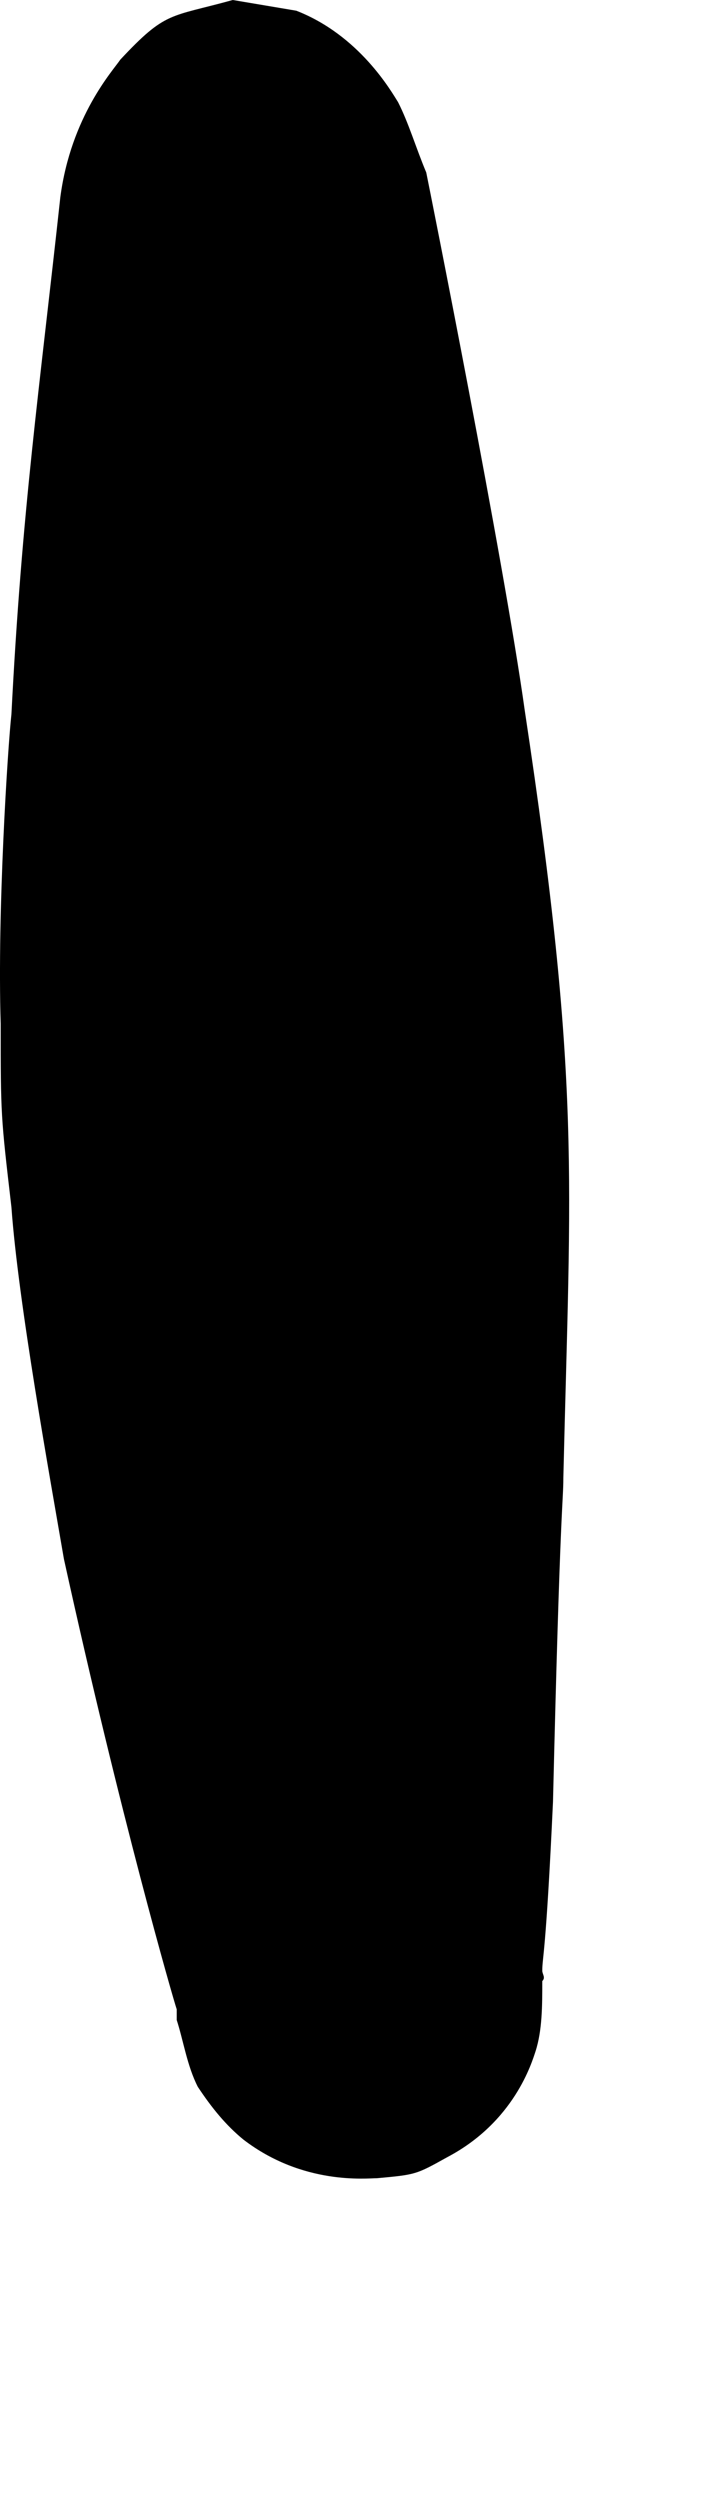 <?xml version="1.0" encoding="utf-8"?>
<svg xmlns="http://www.w3.org/2000/svg" fill="none" height="100%" overflow="visible" preserveAspectRatio="none" style="display: block;" viewBox="0 0 2 7" width="100%">
<path clip-rule="evenodd" d="M1.056 6.099C1.027 6.099 0.849 6.119 0.682 5.991C0.633 5.951 0.593 5.902 0.554 5.843C0.524 5.784 0.514 5.715 0.495 5.656C0.495 5.646 0.495 5.636 0.495 5.626C0.485 5.597 0.337 5.084 0.179 4.365C0.14 4.138 0.051 3.646 0.032 3.38C0.002 3.123 0.002 3.123 0.002 2.867C-0.008 2.552 0.022 2.089 0.032 2C0.061 1.429 0.11 1.094 0.169 0.552C0.199 0.325 0.317 0.197 0.337 0.167C0.465 0.03 0.475 0.049 0.652 0L0.83 0.03C1.007 0.099 1.096 0.256 1.115 0.286C1.145 0.345 1.165 0.414 1.194 0.483C1.204 0.532 1.411 1.567 1.47 1.99C1.628 3.035 1.598 3.291 1.578 4.138C1.578 4.207 1.569 4.207 1.549 5.045C1.529 5.478 1.519 5.478 1.519 5.518C1.519 5.528 1.529 5.537 1.519 5.547C1.519 5.616 1.519 5.685 1.5 5.744C1.49 5.774 1.441 5.941 1.253 6.04C1.165 6.089 1.165 6.089 1.056 6.099Z" fill="black" fill-rule="evenodd" id="Vector"/>
</svg>
